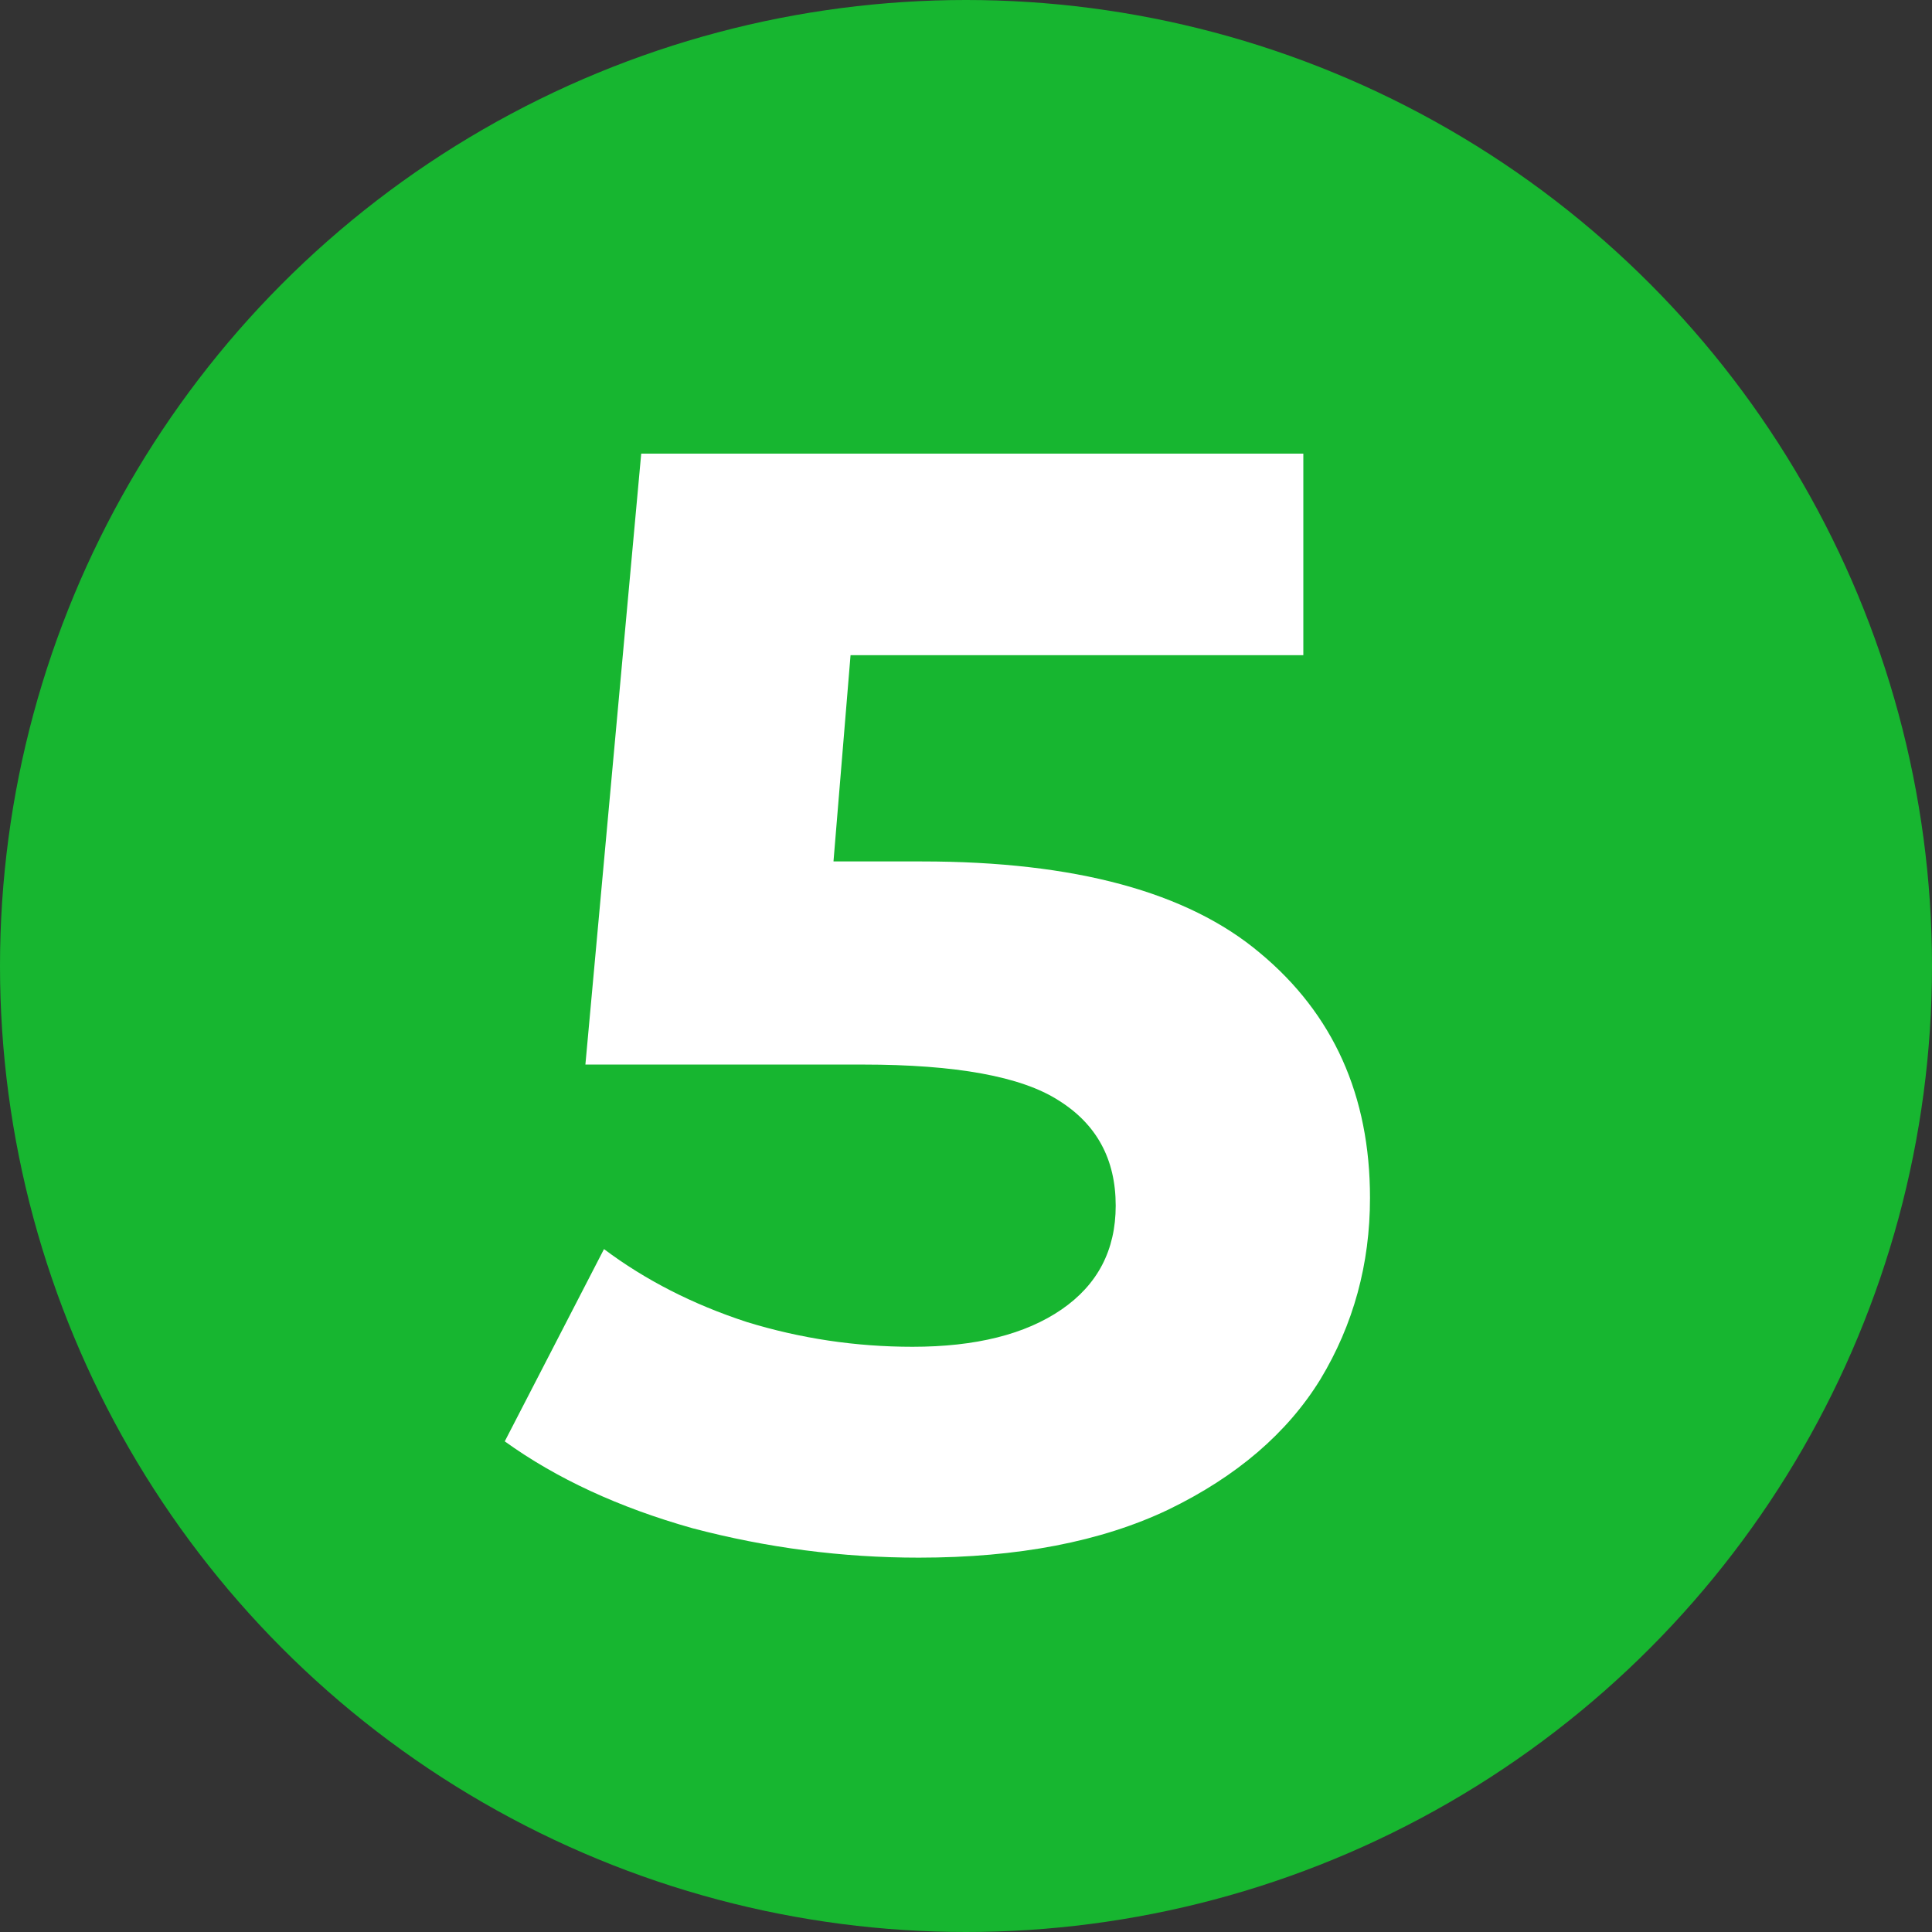 <?xml version="1.0" encoding="UTF-8"?> <svg xmlns="http://www.w3.org/2000/svg" width="175" height="175" viewBox="0 0 175 175" fill="none"><rect x="0" y="0" width="175" height="175" fill="#333333" stroke="none"/> <circle cx="87.5" cy="87.5" r="87.5" fill="#17B630"></circle> <path d="M83.503 78.029C97.361 78.029 107.567 80.791 114.122 86.315C120.77 91.84 124.094 99.237 124.094 108.507C124.094 114.5 122.596 119.977 119.6 124.94C116.603 129.809 112.015 133.742 105.835 136.738C99.749 139.641 92.211 141.092 83.222 141.092C76.293 141.092 69.458 140.203 62.716 138.424C56.068 136.551 50.403 133.929 45.721 130.558L54.71 113.142C58.456 115.951 62.763 118.151 67.632 119.743C72.501 121.241 77.51 121.991 82.66 121.991C88.372 121.991 92.867 120.867 96.144 118.62C99.421 116.372 101.06 113.236 101.06 109.209C101.06 104.996 99.328 101.812 95.863 99.659C92.492 97.505 86.593 96.428 78.166 96.428H53.025L58.081 41.09H118.055V59.348H77.042L75.497 78.029H83.503Z" fill="white"></path> </svg> 